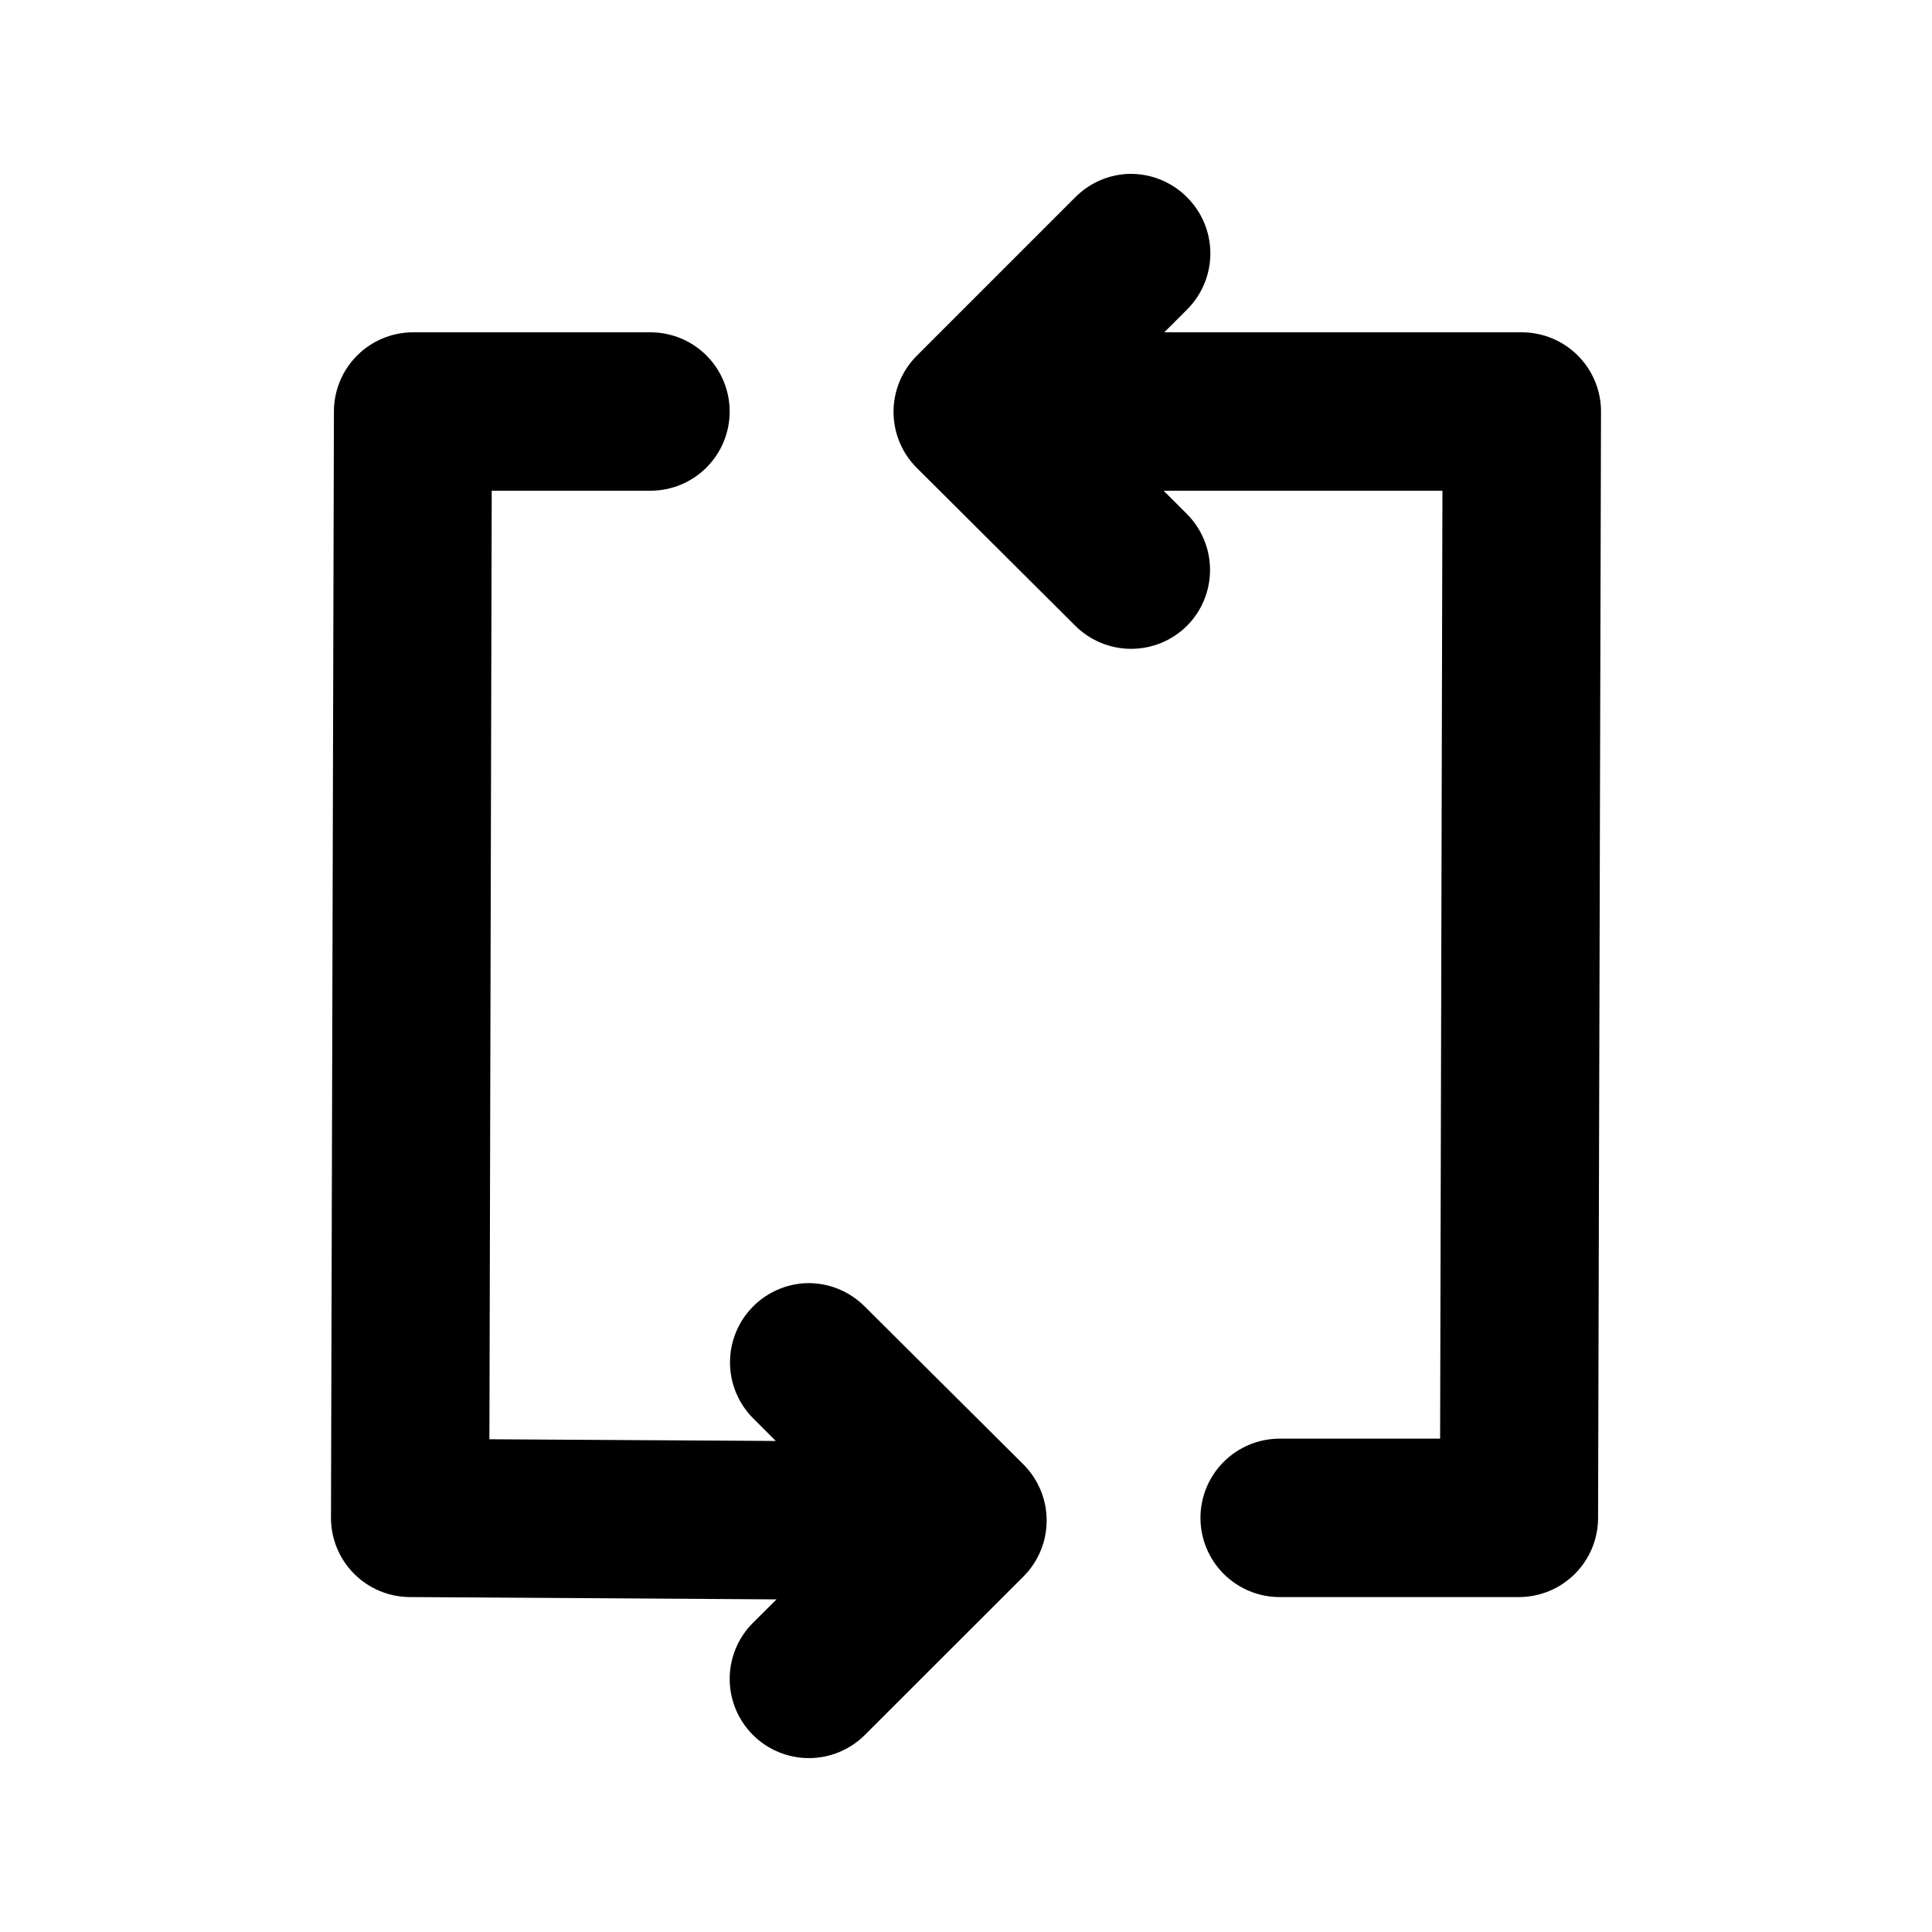 <?xml version="1.0" encoding="UTF-8"?>
<!-- Uploaded to: SVG Repo, www.svgrepo.com, Generator: SVG Repo Mixer Tools -->
<svg fill="#000000" width="800px" height="800px" version="1.1" viewBox="144 144 512 512" xmlns="http://www.w3.org/2000/svg">
 <path d="m443.07 190.08c-5.316 0.203-10.359 2.418-14.105 6.191l-41.984 41.984c-3.961 3.941-6.188 9.297-6.188 14.883s2.227 10.945 6.188 14.883l41.984 41.82c3.934 3.91 9.254 6.106 14.801 6.106s10.867-2.195 14.801-6.106c3.91-3.934 6.106-9.254 6.106-14.801s-2.195-10.867-6.106-14.801l-6.191-6.191h73.883l-0.613 251.21h-42.602c-5.539 0.023-10.844 2.234-14.762 6.148-3.914 3.918-6.125 9.223-6.148 14.762-0.02 5.57 2.172 10.918 6.094 14.867 3.918 3.953 9.25 6.188 14.816 6.207h63.551c5.539-0.02 10.844-2.231 14.762-6.148 3.918-3.914 6.129-9.223 6.148-14.762l0.777-293.19h0.004c0.02-5.566-2.172-10.914-6.094-14.867-3.922-3.949-9.25-6.184-14.816-6.207h-94.832l6.027-6.027h-0.004c3.961-3.938 6.188-9.293 6.188-14.883 0-5.586-2.227-10.941-6.188-14.883-4.086-4.117-9.699-6.356-15.496-6.191zm-189.67 41.984c-5.539 0.023-10.844 2.234-14.762 6.148-3.914 3.918-6.125 9.223-6.148 14.762l-0.777 293.19c-0.023 5.539 2.144 10.863 6.031 14.812 3.887 3.945 9.176 6.199 14.715 6.262l97.336 0.613-6.231 6.191-0.004 0.004c-3.961 3.938-6.188 9.297-6.188 14.883 0 5.586 2.227 10.941 6.188 14.883 3.934 3.91 9.254 6.106 14.801 6.106s10.867-2.195 14.801-6.106l42.023-41.984h0.004c3.957-3.941 6.184-9.297 6.184-14.883 0-5.586-2.227-10.945-6.184-14.883l-42.023-41.82h-0.004c-4.09-4.117-9.699-6.359-15.496-6.191-5.316 0.203-10.359 2.414-14.105 6.191-3.91 3.934-6.106 9.254-6.106 14.801s2.195 10.867 6.106 14.801l6.027 6.027-75.891-0.453 0.613-251.37h42.148c5.539-0.02 10.844-2.231 14.762-6.148 3.918-3.918 6.129-9.223 6.148-14.762 0.023-5.566-2.168-10.914-6.09-14.867-3.922-3.953-9.254-6.184-14.82-6.207z"/>
</svg>